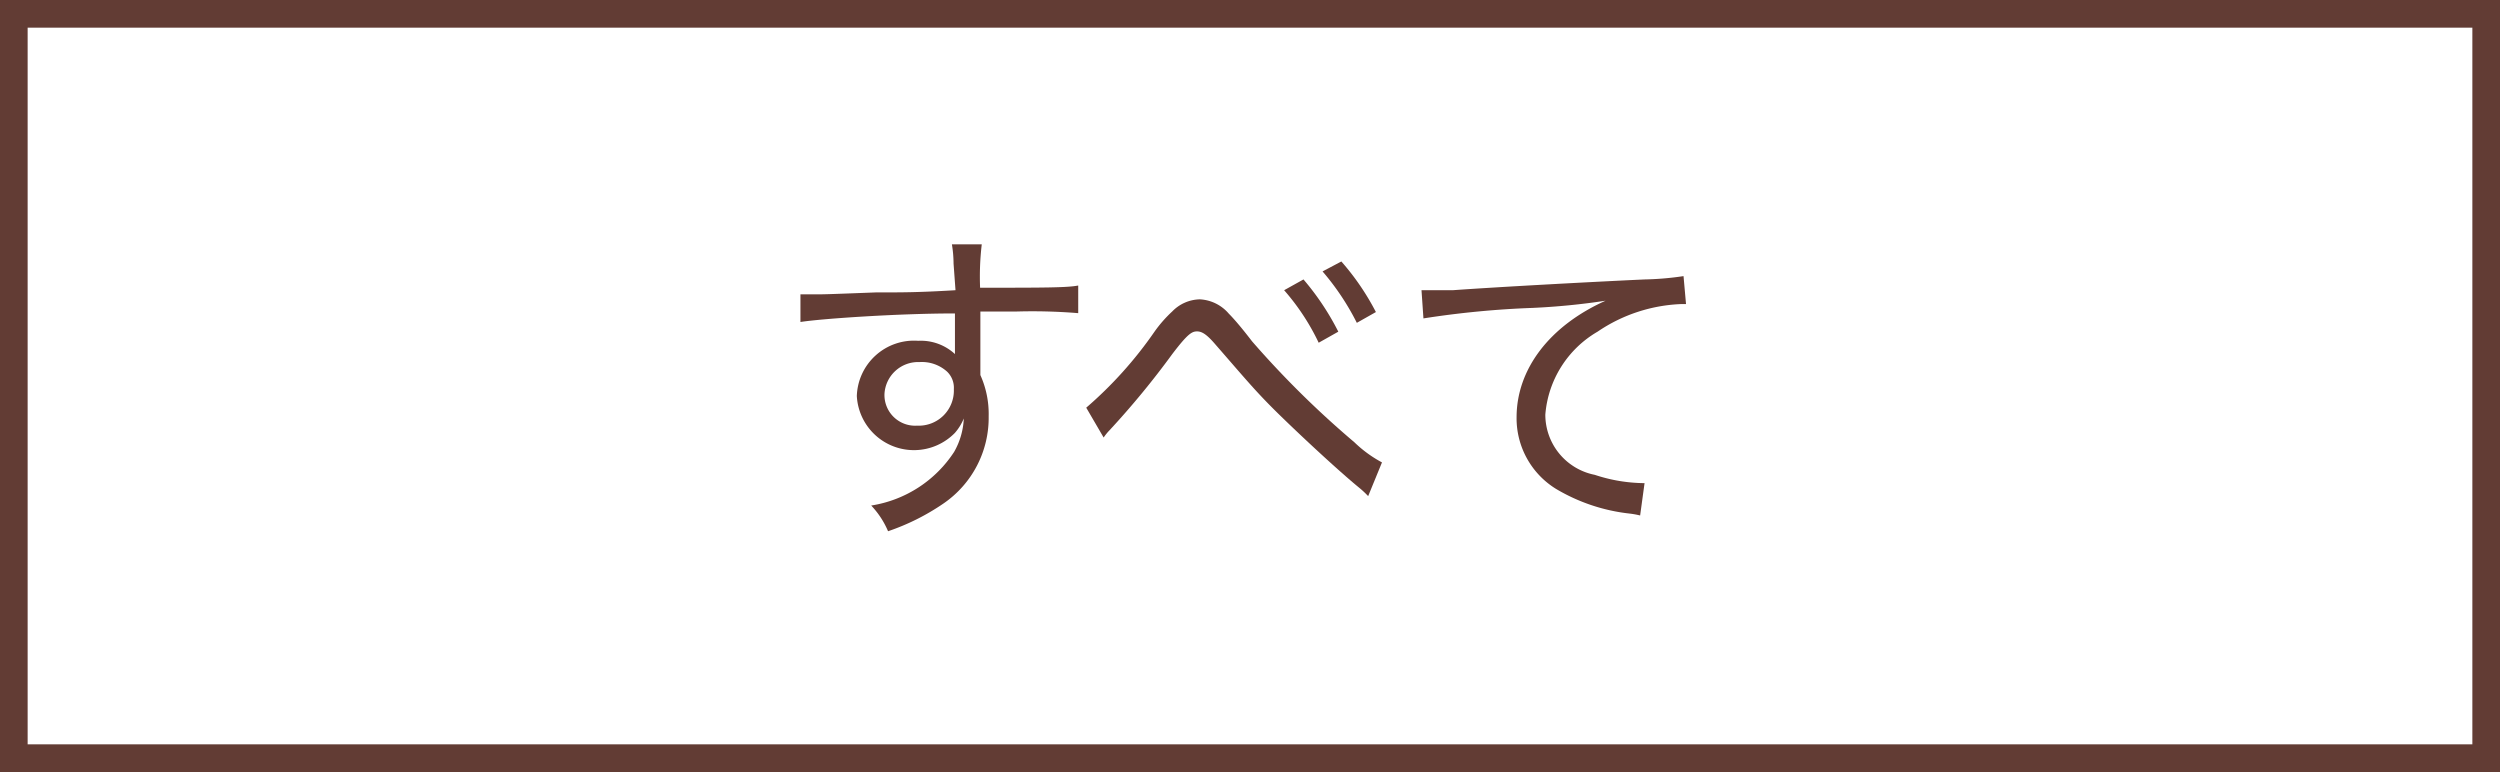 <svg xmlns="http://www.w3.org/2000/svg" viewBox="0 0 90.45 27.93"><rect x="0" y="0" width="90.45" height="27.93" fill="#808080" stroke="none"/><defs><style>.cls-1{fill:#fff;}.cls-2{fill:#623c34;}</style></defs><g id="レイヤー_2" data-name="レイヤー 2"><g id="修学館"><rect class="cls-1" x="0.5" y="0.5" width="89.45" height="26.93"/><path class="cls-2" d="M89.45,1V26.93H1V1H89.45m1-1H0V27.93H90.45V0Z"/><path class="cls-2" d="M34.5,9.54a4.46,4.46,0,0,0-.06-.7h1.08a10,10,0,0,0-.06,1.57c2.24,0,3.15,0,3.55-.08v1a20.35,20.35,0,0,0-2.21-.06H35.47v2.3a3.43,3.43,0,0,1,.3,1.49,3.76,3.76,0,0,1-1.64,3.16,8.21,8.21,0,0,1-2,1,3.12,3.12,0,0,0-.61-.93,4.39,4.39,0,0,0,3-1.94,2.67,2.67,0,0,0,.35-1.21,1.87,1.87,0,0,1-.32.52A2.07,2.07,0,0,1,31,14.33a2.07,2.07,0,0,1,2.22-2,1.82,1.82,0,0,1,1.33.48v-.08c0-.11,0-.73,0-1.39-2.05,0-4.84.19-5.59.31l0-1h.51c.33,0,.4,0,2.21-.07,1,0,1.55,0,2.89-.08ZM32,14.26a1.11,1.11,0,0,0,1.18,1.14,1.27,1.27,0,0,0,1.33-1.32.81.81,0,0,0-.24-.63,1.36,1.36,0,0,0-1-.35A1.22,1.22,0,0,0,32,14.26Z"/><path class="cls-2" d="M39.3,14.75A14.53,14.53,0,0,0,41.77,12a4.65,4.65,0,0,1,.64-.73,1.43,1.43,0,0,1,1-.44,1.48,1.48,0,0,1,1.05.52c.12.12.38.4.84,1A34.09,34.09,0,0,0,49,16a4.45,4.45,0,0,0,1,.73l-.5,1.22a3.31,3.31,0,0,0-.32-.3c-.76-.62-2.24-2-3-2.75s-1.11-1.18-2.2-2.43c-.3-.35-.48-.48-.67-.48s-.34.09-.89.81a30.51,30.51,0,0,1-2.28,2.77,1.83,1.83,0,0,0-.21.26Zm7.86-4.64A9.51,9.51,0,0,1,48.42,12l-.71.4a8.23,8.23,0,0,0-1.25-1.9Zm1.37-.65a9.09,9.09,0,0,1,1.25,1.83l-.69.39a9.13,9.13,0,0,0-1.24-1.86Z"/><path class="cls-2" d="M51.43,10.5h.44l.69,0c1.68-.12,5-.3,6.95-.39a10.78,10.78,0,0,0,1.4-.12L61,11h-.14a5.77,5.77,0,0,0-3.06,1,3.82,3.82,0,0,0-1.89,3,2.22,2.22,0,0,0,1.79,2.18,5.8,5.8,0,0,0,1.8.3l-.16,1.17a3.08,3.08,0,0,0-.39-.07,6.62,6.62,0,0,1-2.65-.89,3,3,0,0,1-1.43-2.59c0-1.74,1.19-3.31,3.22-4.22a25,25,0,0,1-2.64.26,33.27,33.27,0,0,0-3.95.38Z"/></g></g></svg>